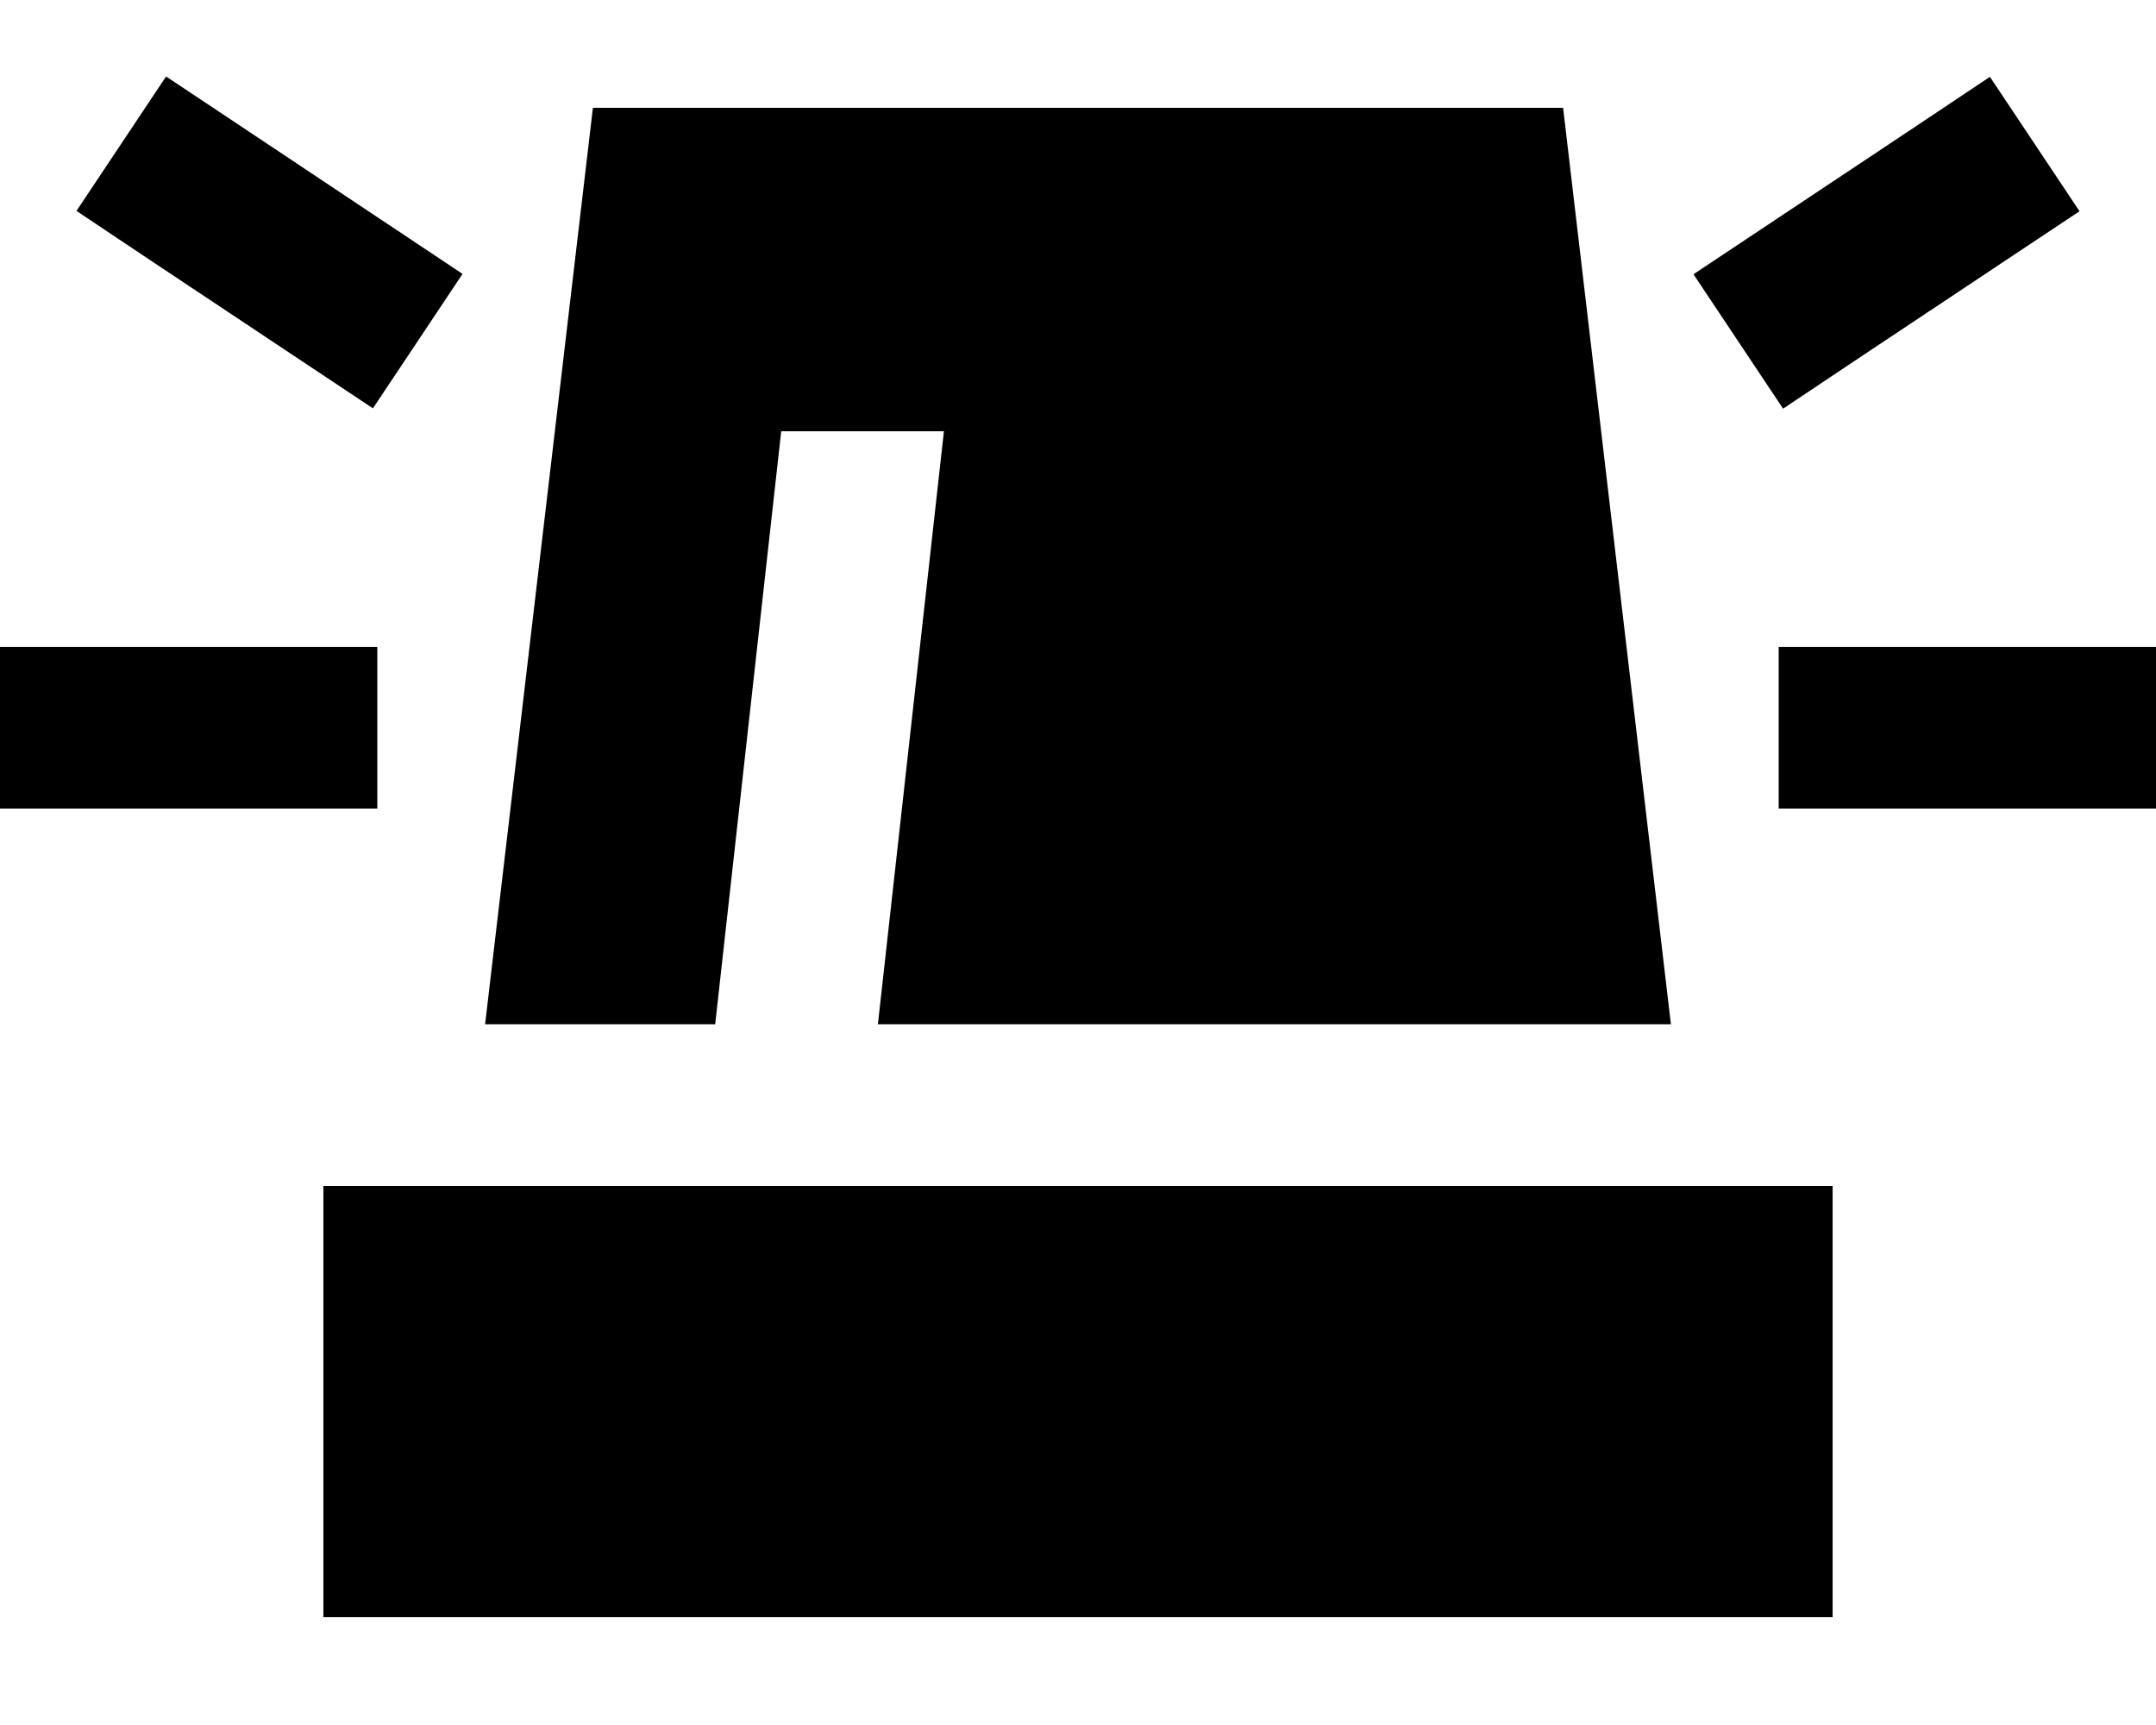 <svg xmlns="http://www.w3.org/2000/svg" viewBox="0 0 640 512"><!--! Font Awesome Pro 7.0.0 by @fontawesome - https://fontawesome.com License - https://fontawesome.com/license (Commercial License) Copyright 2025 Fonticons, Inc. --><path fill="currentColor" d="M69.3 36l-20-13.3-26.6 39.9c8.6 5.8 31.3 20.9 68 45.3l20 13.3 26.6-39.9-68-45.3zM597.3 76l20-13.3-26.6-39.9c-8.6 5.8-31.3 20.9-68 45.3l-20 13.3 26.6 39.9c8.6-5.8 31.3-20.9 68-45.3zM24 192l-24 0 0 48 112 0 0-48-88 0zm528 0l-24 0 0 48 112 0 0-48-88 0zM176 32l-32 272 68.3 0 19.6-176 48.3 0-.3 2.7-19.3 173.3 235.4 0-32-272-288 0zM544 352l-448 0 0 128 448 0 0-128z"/></svg>